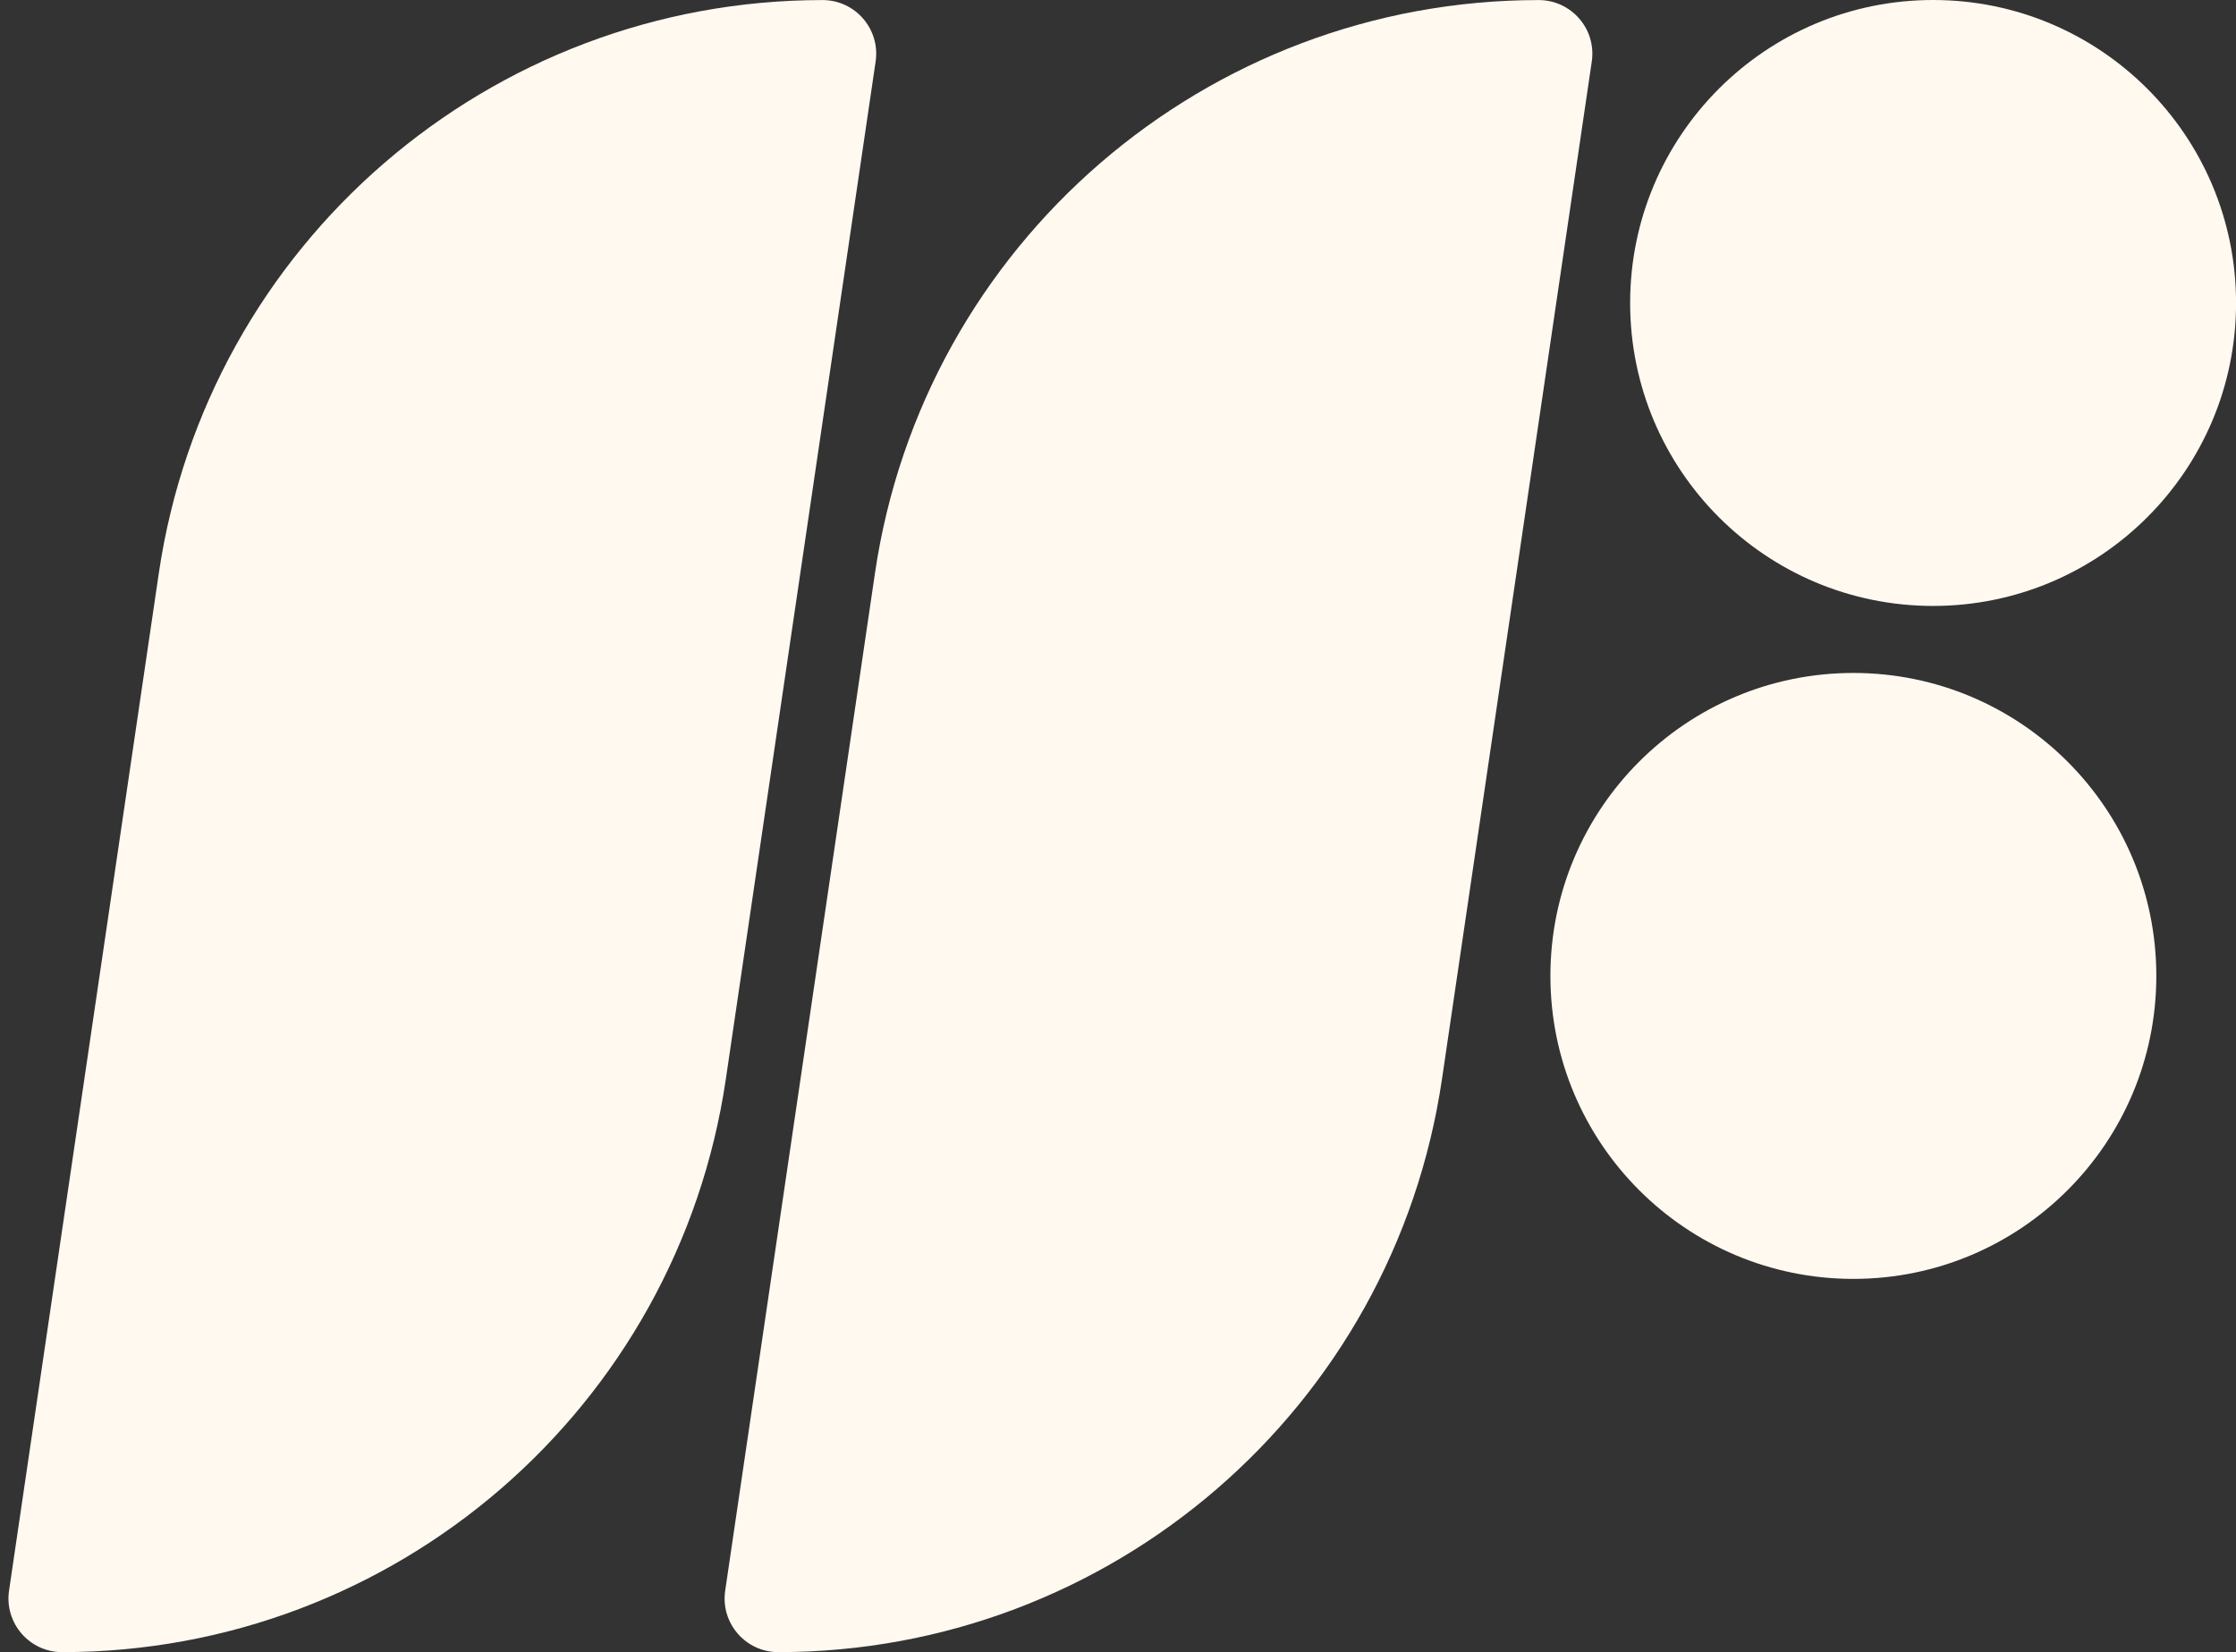 <svg preserveAspectRatio="none" width="100%" height="100%" overflow="visible" style="display: block;" viewBox="0 0 36.371 26.873" fill="none" xmlns="http://www.w3.org/2000/svg">
<rect x="0" y="0" width="36.371" height="26.873" fill="#333333" stroke="none"/>
<g id="Group 29">
<circle id="Ellipse 51" cx="31.444" cy="4.928" r="4.928" fill="#FFF9F0"/>
<circle id="Ellipse 52" cx="30.147" cy="15.874" r="4.928" fill="#FFF9F0"/>
<path id="Rectangle 70" d="M2.583 9.325C3.372 3.969 7.967 0.001 13.38 0.001C13.912 0.001 14.321 0.474 14.243 1.001L11.807 17.549C11.019 22.905 6.424 26.873 1.011 26.873C0.478 26.873 0.07 26.4 0.147 25.873L2.583 9.325Z" fill="#FFF9F0"/>
<path id="Rectangle 71" d="M14.232 9.325C15.02 3.969 19.615 0.001 25.028 0.001C25.561 0.001 25.97 0.474 25.892 1.001L23.456 17.549C22.668 22.905 18.073 26.873 12.659 26.873C12.127 26.873 11.718 26.4 11.796 25.873L14.232 9.325Z" fill="#FFF9F0"/>
</g>
</svg>
